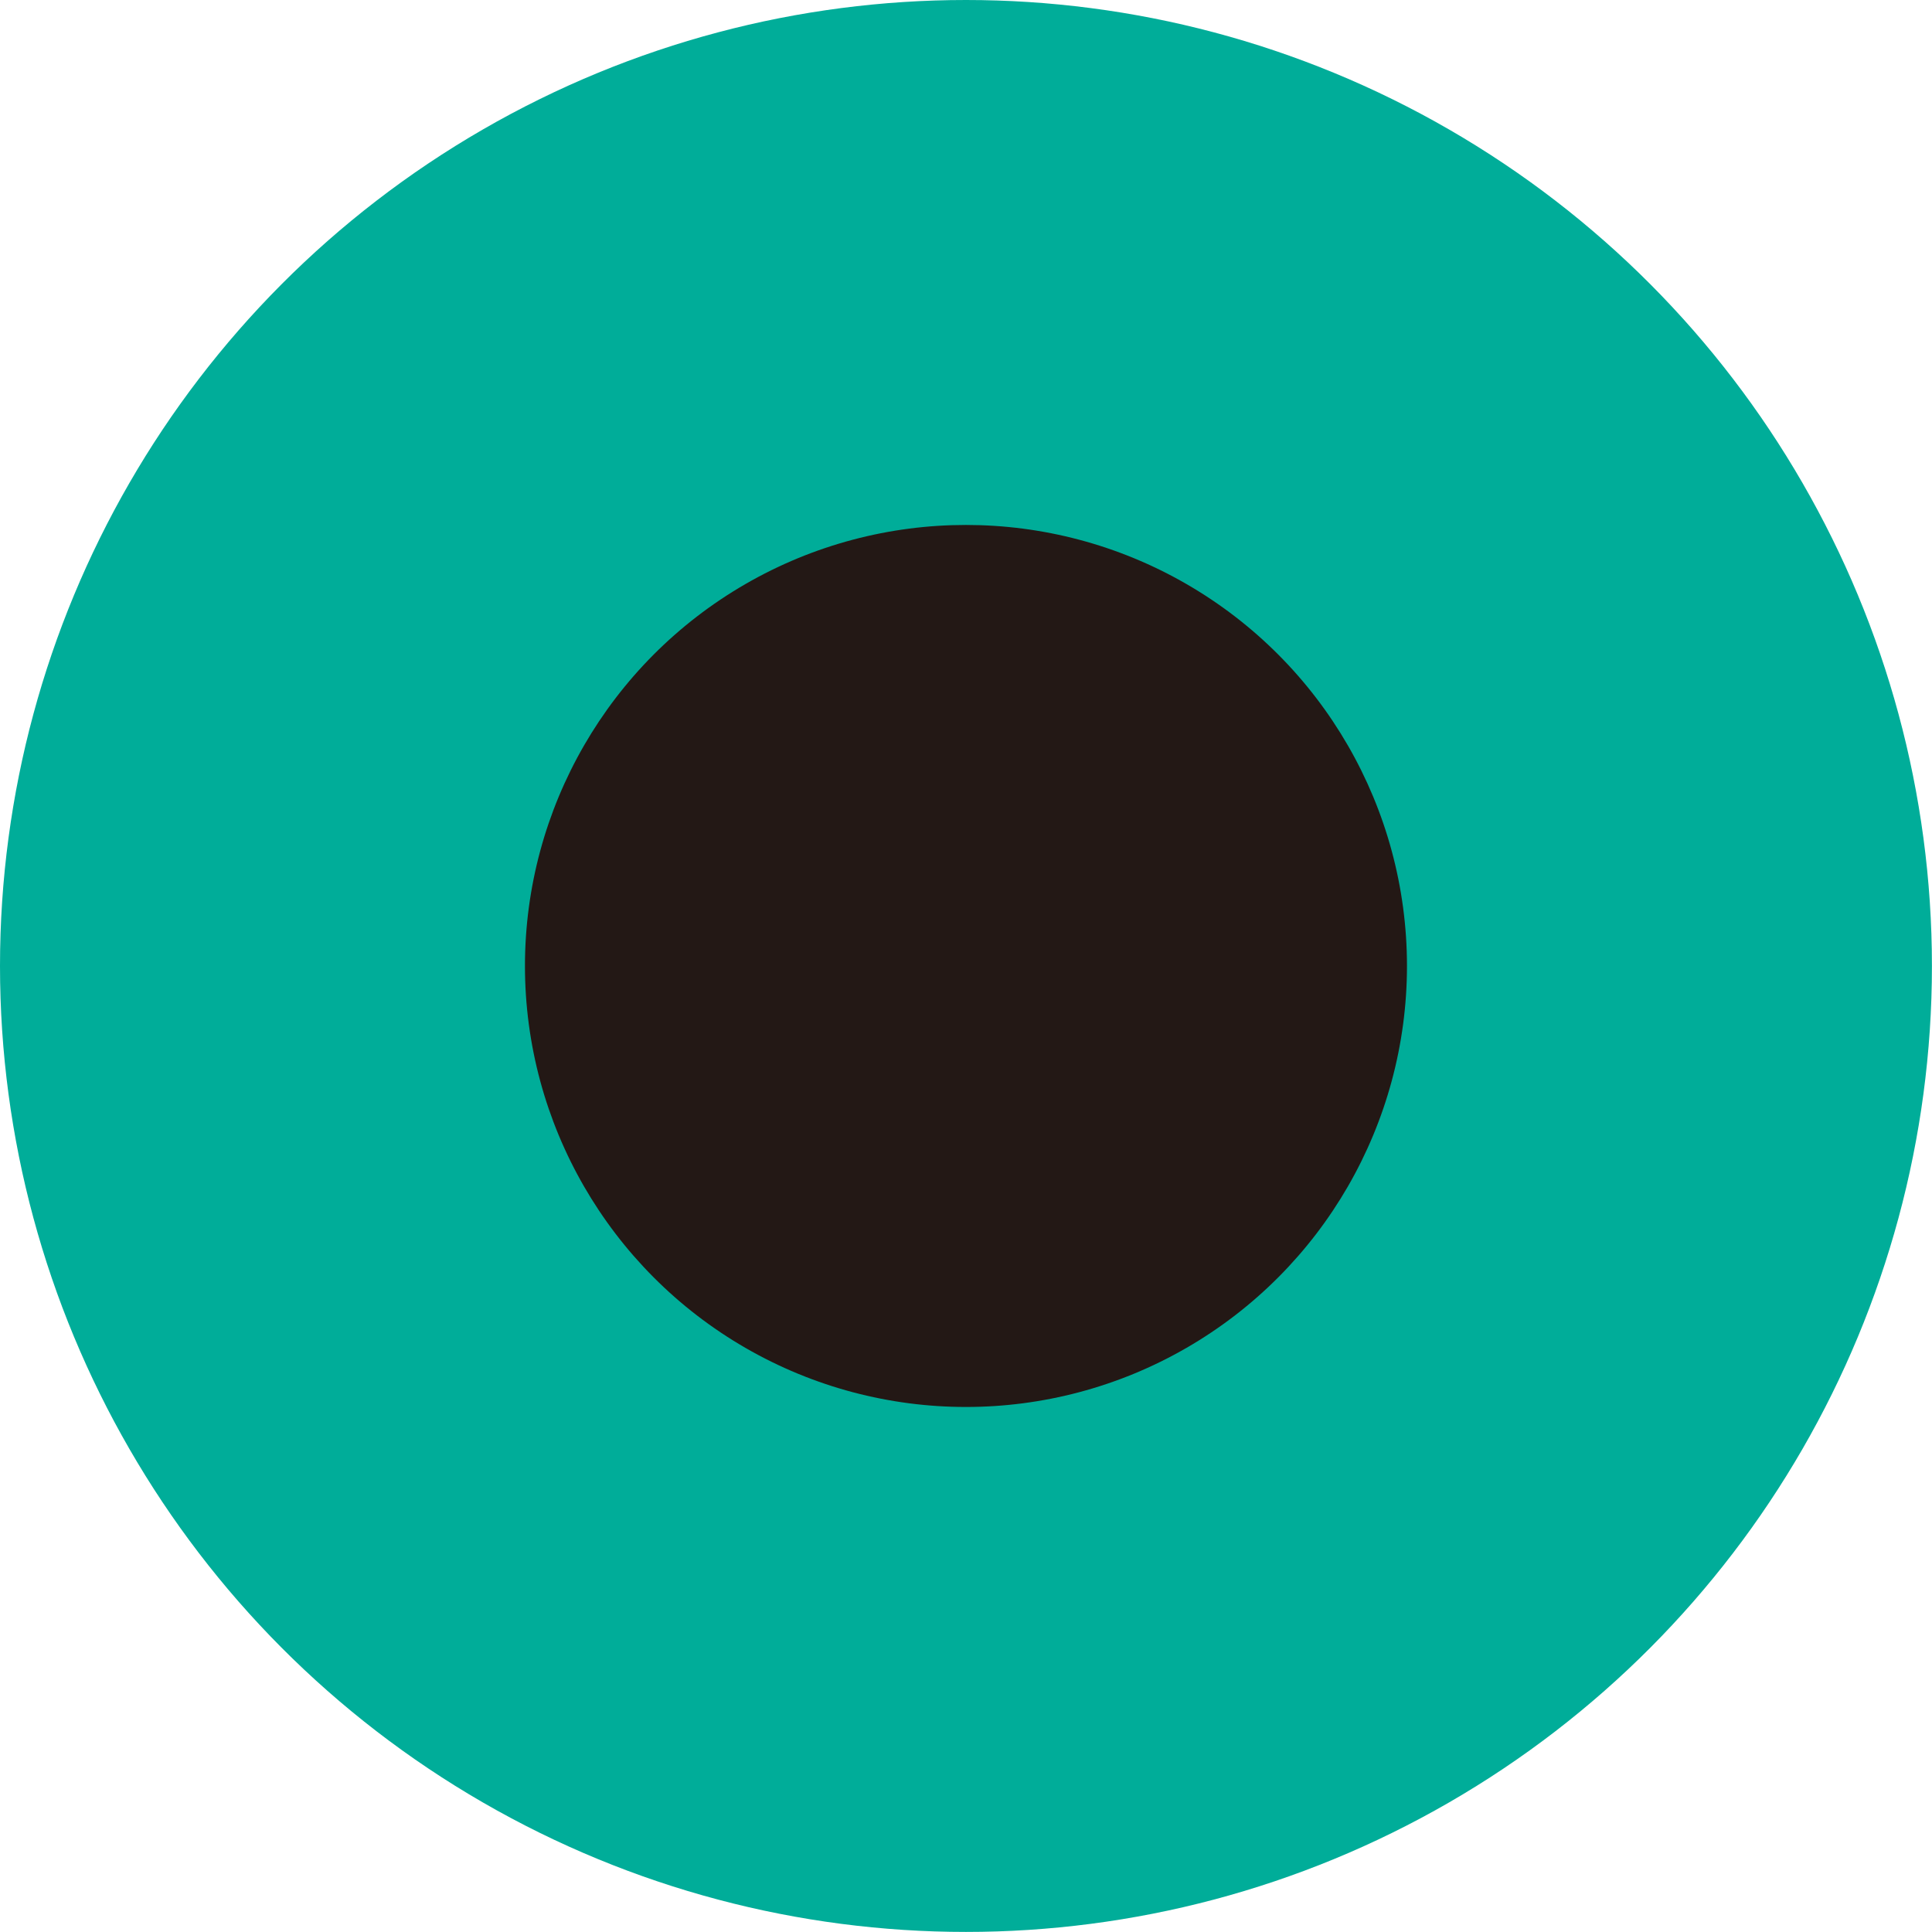 <?xml version="1.0" encoding="UTF-8"?>
<svg id="_レイヤー_2" data-name="レイヤー_2" xmlns="http://www.w3.org/2000/svg" viewBox="0 0 268.81 268.81">
  <defs>
    <style>
      .cls-1 {
        fill: #231815;
      }

      .cls-2 {
        fill: #00ad99;
      }
    </style>
  </defs>
  <g id="_レイヤー_1-2" data-name="レイヤー_1">
    <g>
      <circle class="cls-2" cx="134.4" cy="134.4" r="134.4"/>
      <circle class="cls-1" cx="134.4" cy="134.4" r="61.36"/>
    </g>
  </g>
</svg>